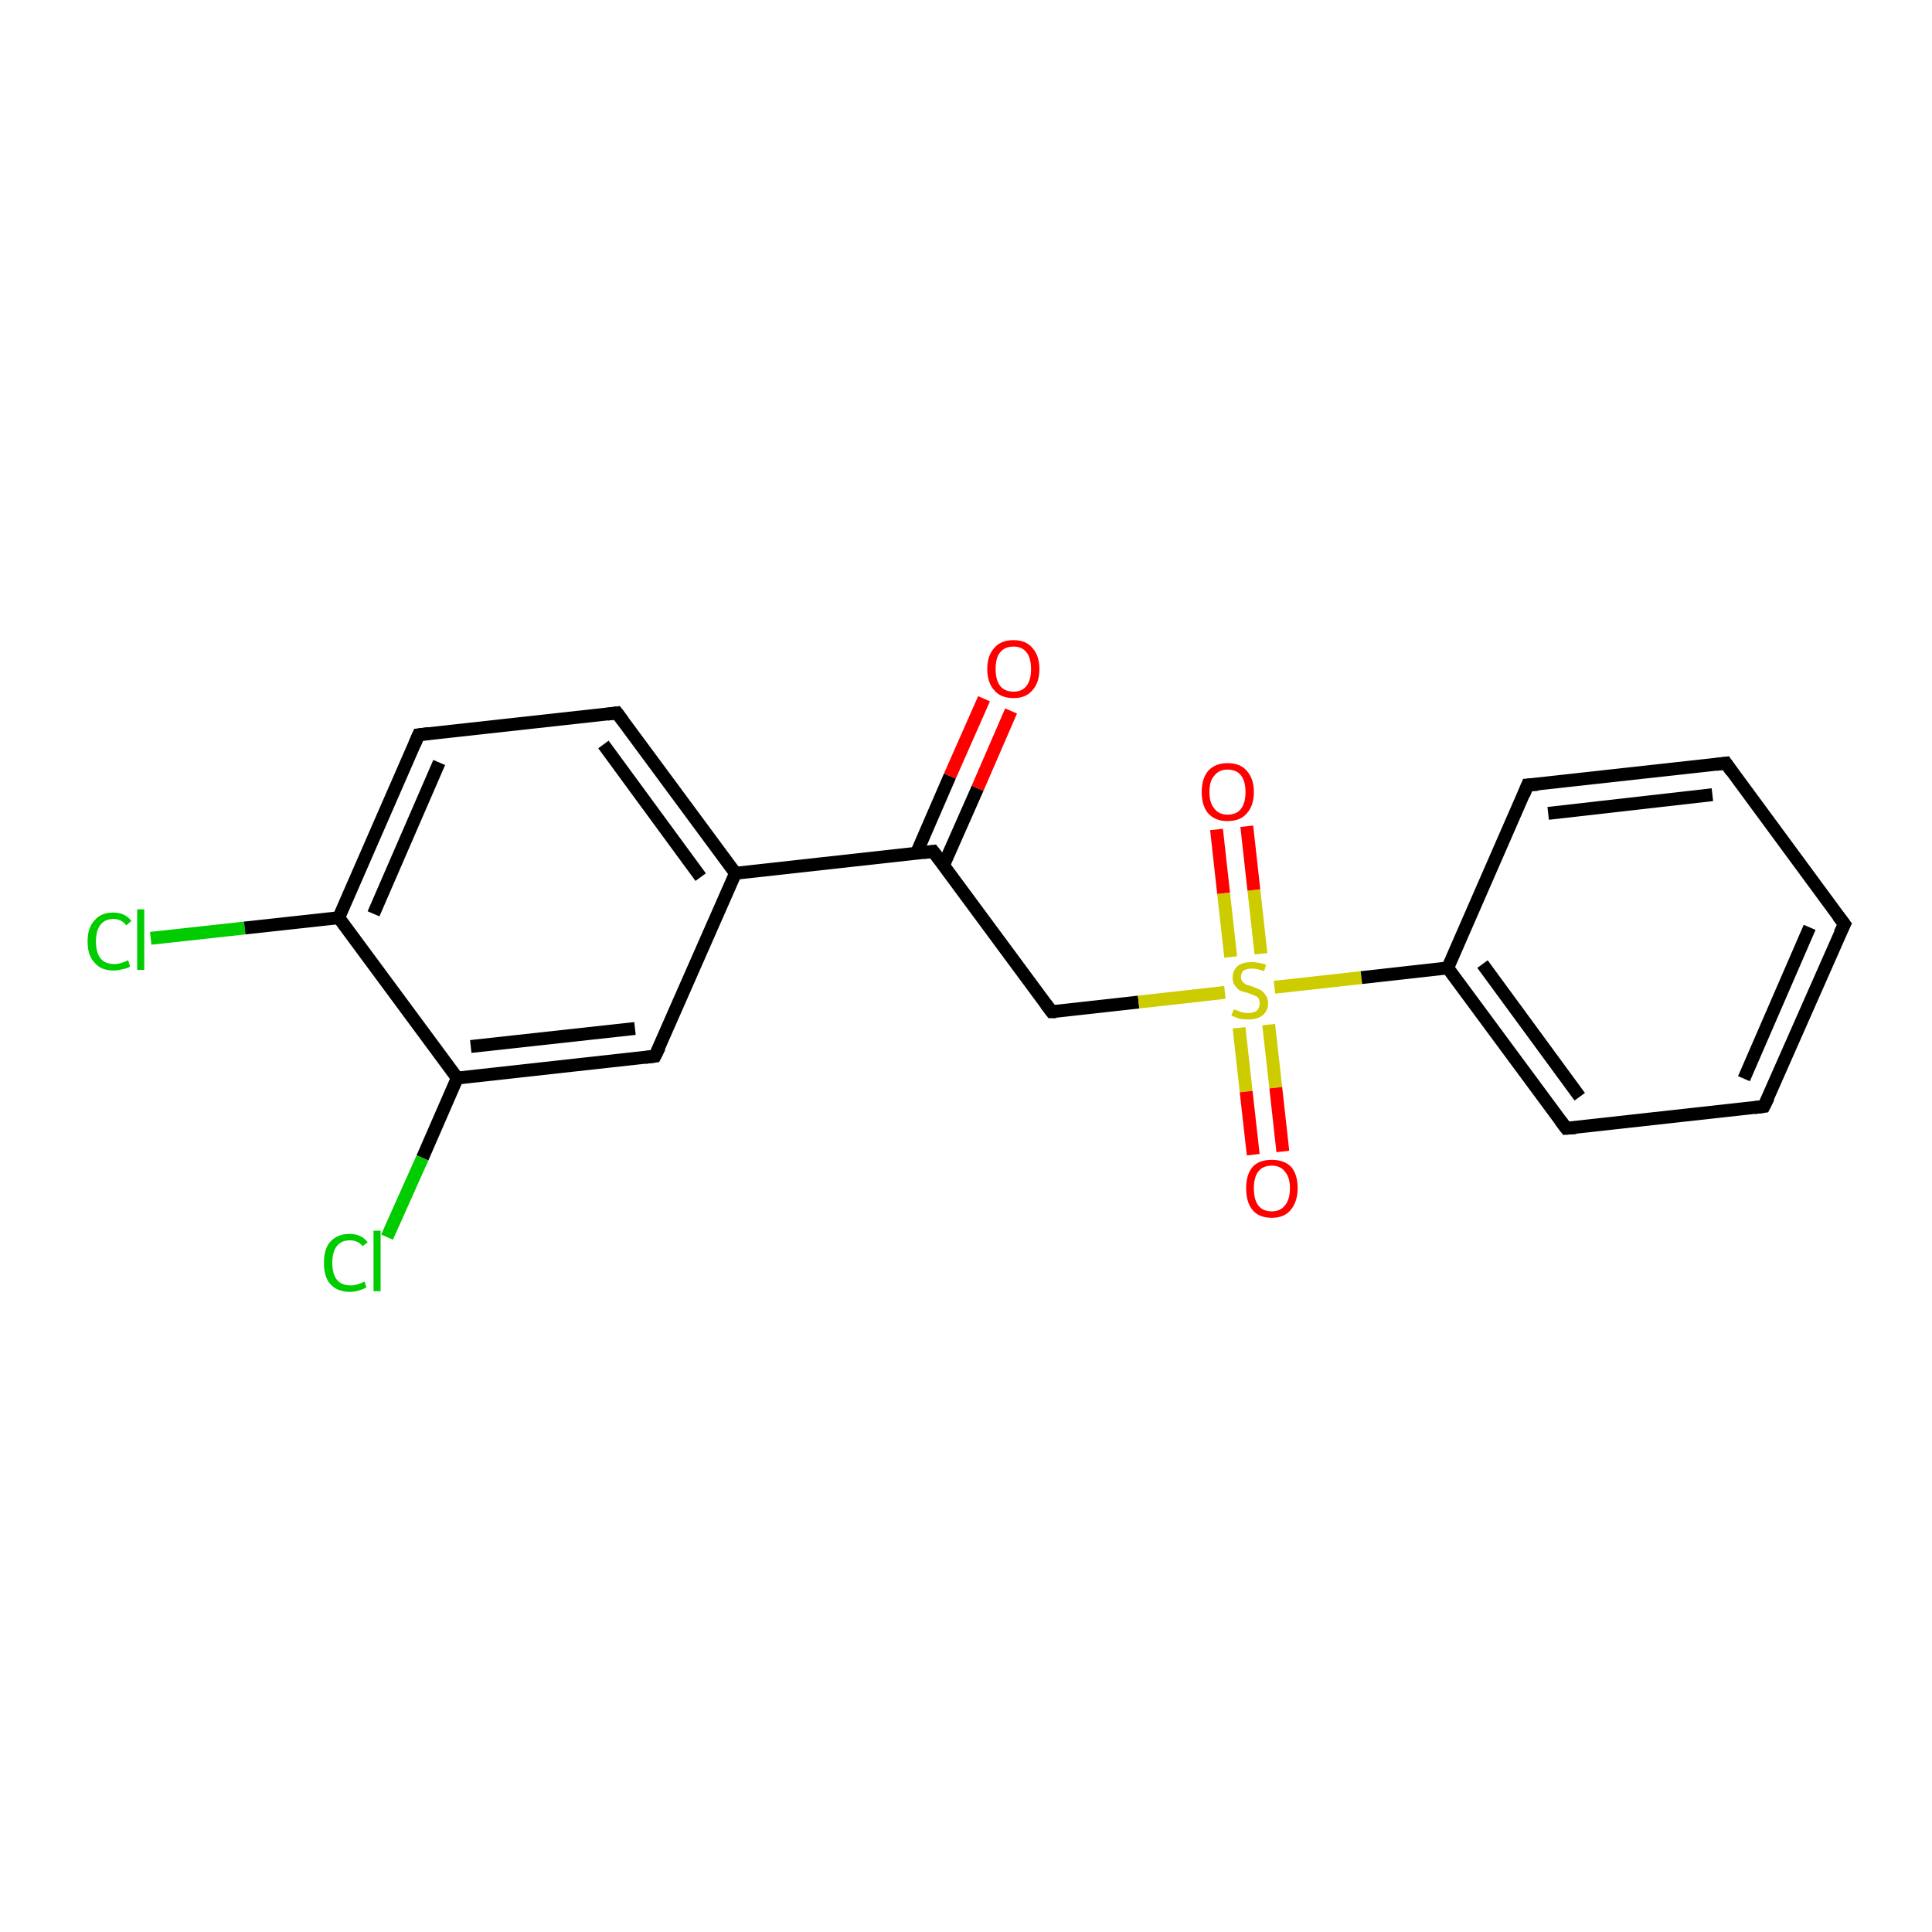 <?xml version='1.0' encoding='iso-8859-1'?>
<svg version='1.1' baseProfile='full'
              xmlns='http://www.w3.org/2000/svg'
                      xmlns:rdkit='http://www.rdkit.org/xml'
                      xmlns:xlink='http://www.w3.org/1999/xlink'
                  xml:space='preserve'
width='300px' height='300px' viewBox='0 0 300 300'>
<!-- END OF HEADER -->
<rect style='opacity:1.0;fill:#FFFFFF;stroke:none' width='300.0' height='300.0' x='0.0' y='0.0'> </rect>
<path class='bond-0 atom-0 atom-1' d='M 23.4,145.7 L 38.0,144.1' style='fill:none;fill-rule:evenodd;stroke:#00CC00;stroke-width:2.0px;stroke-linecap:butt;stroke-linejoin:miter;stroke-opacity:1' />
<path class='bond-0 atom-0 atom-1' d='M 38.0,144.1 L 52.6,142.5' style='fill:none;fill-rule:evenodd;stroke:#000000;stroke-width:2.0px;stroke-linecap:butt;stroke-linejoin:miter;stroke-opacity:1' />
<path class='bond-1 atom-1 atom-2' d='M 52.6,142.5 L 65.0,114.1' style='fill:none;fill-rule:evenodd;stroke:#000000;stroke-width:2.0px;stroke-linecap:butt;stroke-linejoin:miter;stroke-opacity:1' />
<path class='bond-1 atom-1 atom-2' d='M 58.0,141.9 L 68.2,118.4' style='fill:none;fill-rule:evenodd;stroke:#000000;stroke-width:2.0px;stroke-linecap:butt;stroke-linejoin:miter;stroke-opacity:1' />
<path class='bond-2 atom-2 atom-3' d='M 65.0,114.1 L 95.8,110.7' style='fill:none;fill-rule:evenodd;stroke:#000000;stroke-width:2.0px;stroke-linecap:butt;stroke-linejoin:miter;stroke-opacity:1' />
<path class='bond-3 atom-3 atom-4' d='M 95.8,110.7 L 114.2,135.6' style='fill:none;fill-rule:evenodd;stroke:#000000;stroke-width:2.0px;stroke-linecap:butt;stroke-linejoin:miter;stroke-opacity:1' />
<path class='bond-3 atom-3 atom-4' d='M 93.7,115.6 L 108.8,136.2' style='fill:none;fill-rule:evenodd;stroke:#000000;stroke-width:2.0px;stroke-linecap:butt;stroke-linejoin:miter;stroke-opacity:1' />
<path class='bond-4 atom-4 atom-5' d='M 114.2,135.6 L 101.7,164.0' style='fill:none;fill-rule:evenodd;stroke:#000000;stroke-width:2.0px;stroke-linecap:butt;stroke-linejoin:miter;stroke-opacity:1' />
<path class='bond-5 atom-5 atom-6' d='M 101.7,164.0 L 71.0,167.4' style='fill:none;fill-rule:evenodd;stroke:#000000;stroke-width:2.0px;stroke-linecap:butt;stroke-linejoin:miter;stroke-opacity:1' />
<path class='bond-5 atom-5 atom-6' d='M 98.6,159.7 L 73.1,162.5' style='fill:none;fill-rule:evenodd;stroke:#000000;stroke-width:2.0px;stroke-linecap:butt;stroke-linejoin:miter;stroke-opacity:1' />
<path class='bond-6 atom-6 atom-7' d='M 71.0,167.4 L 65.6,179.8' style='fill:none;fill-rule:evenodd;stroke:#000000;stroke-width:2.0px;stroke-linecap:butt;stroke-linejoin:miter;stroke-opacity:1' />
<path class='bond-6 atom-6 atom-7' d='M 65.6,179.8 L 60.1,192.1' style='fill:none;fill-rule:evenodd;stroke:#00CC00;stroke-width:2.0px;stroke-linecap:butt;stroke-linejoin:miter;stroke-opacity:1' />
<path class='bond-7 atom-4 atom-8' d='M 114.2,135.6 L 144.9,132.2' style='fill:none;fill-rule:evenodd;stroke:#000000;stroke-width:2.0px;stroke-linecap:butt;stroke-linejoin:miter;stroke-opacity:1' />
<path class='bond-8 atom-8 atom-9' d='M 146.5,134.4 L 151.8,122.4' style='fill:none;fill-rule:evenodd;stroke:#000000;stroke-width:2.0px;stroke-linecap:butt;stroke-linejoin:miter;stroke-opacity:1' />
<path class='bond-8 atom-8 atom-9' d='M 151.8,122.4 L 157.0,110.4' style='fill:none;fill-rule:evenodd;stroke:#FF0000;stroke-width:2.0px;stroke-linecap:butt;stroke-linejoin:miter;stroke-opacity:1' />
<path class='bond-8 atom-8 atom-9' d='M 142.3,132.5 L 147.5,120.5' style='fill:none;fill-rule:evenodd;stroke:#000000;stroke-width:2.0px;stroke-linecap:butt;stroke-linejoin:miter;stroke-opacity:1' />
<path class='bond-8 atom-8 atom-9' d='M 147.5,120.5 L 152.8,108.5' style='fill:none;fill-rule:evenodd;stroke:#FF0000;stroke-width:2.0px;stroke-linecap:butt;stroke-linejoin:miter;stroke-opacity:1' />
<path class='bond-9 atom-8 atom-10' d='M 144.9,132.2 L 163.3,157.1' style='fill:none;fill-rule:evenodd;stroke:#000000;stroke-width:2.0px;stroke-linecap:butt;stroke-linejoin:miter;stroke-opacity:1' />
<path class='bond-10 atom-10 atom-11' d='M 163.3,157.1 L 176.8,155.6' style='fill:none;fill-rule:evenodd;stroke:#000000;stroke-width:2.0px;stroke-linecap:butt;stroke-linejoin:miter;stroke-opacity:1' />
<path class='bond-10 atom-10 atom-11' d='M 176.8,155.6 L 190.2,154.1' style='fill:none;fill-rule:evenodd;stroke:#CCCC00;stroke-width:2.0px;stroke-linecap:butt;stroke-linejoin:miter;stroke-opacity:1' />
<path class='bond-11 atom-11 atom-12' d='M 192.4,159.6 L 193.5,169.5' style='fill:none;fill-rule:evenodd;stroke:#CCCC00;stroke-width:2.0px;stroke-linecap:butt;stroke-linejoin:miter;stroke-opacity:1' />
<path class='bond-11 atom-11 atom-12' d='M 193.5,169.5 L 194.6,179.3' style='fill:none;fill-rule:evenodd;stroke:#FF0000;stroke-width:2.0px;stroke-linecap:butt;stroke-linejoin:miter;stroke-opacity:1' />
<path class='bond-11 atom-11 atom-12' d='M 197.0,159.1 L 198.1,168.9' style='fill:none;fill-rule:evenodd;stroke:#CCCC00;stroke-width:2.0px;stroke-linecap:butt;stroke-linejoin:miter;stroke-opacity:1' />
<path class='bond-11 atom-11 atom-12' d='M 198.1,168.9 L 199.2,178.8' style='fill:none;fill-rule:evenodd;stroke:#FF0000;stroke-width:2.0px;stroke-linecap:butt;stroke-linejoin:miter;stroke-opacity:1' />
<path class='bond-12 atom-11 atom-13' d='M 195.8,148.1 L 194.7,138.2' style='fill:none;fill-rule:evenodd;stroke:#CCCC00;stroke-width:2.0px;stroke-linecap:butt;stroke-linejoin:miter;stroke-opacity:1' />
<path class='bond-12 atom-11 atom-13' d='M 194.7,138.2 L 193.6,128.3' style='fill:none;fill-rule:evenodd;stroke:#FF0000;stroke-width:2.0px;stroke-linecap:butt;stroke-linejoin:miter;stroke-opacity:1' />
<path class='bond-12 atom-11 atom-13' d='M 191.1,148.6 L 190.0,138.7' style='fill:none;fill-rule:evenodd;stroke:#CCCC00;stroke-width:2.0px;stroke-linecap:butt;stroke-linejoin:miter;stroke-opacity:1' />
<path class='bond-12 atom-11 atom-13' d='M 190.0,138.7 L 188.9,128.8' style='fill:none;fill-rule:evenodd;stroke:#FF0000;stroke-width:2.0px;stroke-linecap:butt;stroke-linejoin:miter;stroke-opacity:1' />
<path class='bond-13 atom-11 atom-14' d='M 197.9,153.3 L 211.4,151.8' style='fill:none;fill-rule:evenodd;stroke:#CCCC00;stroke-width:2.0px;stroke-linecap:butt;stroke-linejoin:miter;stroke-opacity:1' />
<path class='bond-13 atom-11 atom-14' d='M 211.4,151.8 L 224.8,150.3' style='fill:none;fill-rule:evenodd;stroke:#000000;stroke-width:2.0px;stroke-linecap:butt;stroke-linejoin:miter;stroke-opacity:1' />
<path class='bond-14 atom-14 atom-15' d='M 224.8,150.3 L 243.2,175.2' style='fill:none;fill-rule:evenodd;stroke:#000000;stroke-width:2.0px;stroke-linecap:butt;stroke-linejoin:miter;stroke-opacity:1' />
<path class='bond-14 atom-14 atom-15' d='M 230.2,149.7 L 245.3,170.3' style='fill:none;fill-rule:evenodd;stroke:#000000;stroke-width:2.0px;stroke-linecap:butt;stroke-linejoin:miter;stroke-opacity:1' />
<path class='bond-15 atom-15 atom-16' d='M 243.2,175.2 L 273.9,171.8' style='fill:none;fill-rule:evenodd;stroke:#000000;stroke-width:2.0px;stroke-linecap:butt;stroke-linejoin:miter;stroke-opacity:1' />
<path class='bond-16 atom-16 atom-17' d='M 273.9,171.8 L 286.4,143.5' style='fill:none;fill-rule:evenodd;stroke:#000000;stroke-width:2.0px;stroke-linecap:butt;stroke-linejoin:miter;stroke-opacity:1' />
<path class='bond-16 atom-16 atom-17' d='M 270.8,167.5 L 281.0,144.0' style='fill:none;fill-rule:evenodd;stroke:#000000;stroke-width:2.0px;stroke-linecap:butt;stroke-linejoin:miter;stroke-opacity:1' />
<path class='bond-17 atom-17 atom-18' d='M 286.4,143.5 L 268.0,118.5' style='fill:none;fill-rule:evenodd;stroke:#000000;stroke-width:2.0px;stroke-linecap:butt;stroke-linejoin:miter;stroke-opacity:1' />
<path class='bond-18 atom-18 atom-19' d='M 268.0,118.5 L 237.2,121.9' style='fill:none;fill-rule:evenodd;stroke:#000000;stroke-width:2.0px;stroke-linecap:butt;stroke-linejoin:miter;stroke-opacity:1' />
<path class='bond-18 atom-18 atom-19' d='M 265.9,123.4 L 240.4,126.3' style='fill:none;fill-rule:evenodd;stroke:#000000;stroke-width:2.0px;stroke-linecap:butt;stroke-linejoin:miter;stroke-opacity:1' />
<path class='bond-19 atom-6 atom-1' d='M 71.0,167.4 L 52.6,142.5' style='fill:none;fill-rule:evenodd;stroke:#000000;stroke-width:2.0px;stroke-linecap:butt;stroke-linejoin:miter;stroke-opacity:1' />
<path class='bond-20 atom-19 atom-14' d='M 237.2,121.9 L 224.8,150.3' style='fill:none;fill-rule:evenodd;stroke:#000000;stroke-width:2.0px;stroke-linecap:butt;stroke-linejoin:miter;stroke-opacity:1' />
<path d='M 64.4,115.5 L 65.0,114.1 L 66.6,113.9' style='fill:none;stroke:#000000;stroke-width:2.0px;stroke-linecap:butt;stroke-linejoin:miter;stroke-opacity:1;' />
<path d='M 94.3,110.9 L 95.8,110.7 L 96.7,111.9' style='fill:none;stroke:#000000;stroke-width:2.0px;stroke-linecap:butt;stroke-linejoin:miter;stroke-opacity:1;' />
<path d='M 102.4,162.6 L 101.7,164.0 L 100.2,164.2' style='fill:none;stroke:#000000;stroke-width:2.0px;stroke-linecap:butt;stroke-linejoin:miter;stroke-opacity:1;' />
<path d='M 143.4,132.4 L 144.9,132.2 L 145.9,133.5' style='fill:none;stroke:#000000;stroke-width:2.0px;stroke-linecap:butt;stroke-linejoin:miter;stroke-opacity:1;' />
<path d='M 162.4,155.9 L 163.3,157.1 L 164.0,157.1' style='fill:none;stroke:#000000;stroke-width:2.0px;stroke-linecap:butt;stroke-linejoin:miter;stroke-opacity:1;' />
<path d='M 242.3,174.0 L 243.2,175.2 L 244.7,175.1' style='fill:none;stroke:#000000;stroke-width:2.0px;stroke-linecap:butt;stroke-linejoin:miter;stroke-opacity:1;' />
<path d='M 272.4,172.0 L 273.9,171.8 L 274.6,170.4' style='fill:none;stroke:#000000;stroke-width:2.0px;stroke-linecap:butt;stroke-linejoin:miter;stroke-opacity:1;' />
<path d='M 285.7,144.9 L 286.4,143.5 L 285.4,142.2' style='fill:none;stroke:#000000;stroke-width:2.0px;stroke-linecap:butt;stroke-linejoin:miter;stroke-opacity:1;' />
<path d='M 268.9,119.8 L 268.0,118.5 L 266.5,118.7' style='fill:none;stroke:#000000;stroke-width:2.0px;stroke-linecap:butt;stroke-linejoin:miter;stroke-opacity:1;' />
<path d='M 238.8,121.8 L 237.2,121.9 L 236.6,123.4' style='fill:none;stroke:#000000;stroke-width:2.0px;stroke-linecap:butt;stroke-linejoin:miter;stroke-opacity:1;' />
<path class='atom-0' d='M 13.6 146.2
Q 13.6 144.0, 14.7 142.9
Q 15.7 141.7, 17.6 141.7
Q 19.4 141.7, 20.4 143.0
L 19.6 143.7
Q 18.9 142.7, 17.6 142.7
Q 16.3 142.7, 15.6 143.6
Q 14.9 144.5, 14.9 146.2
Q 14.9 147.9, 15.6 148.8
Q 16.3 149.7, 17.8 149.7
Q 18.7 149.7, 19.9 149.1
L 20.2 150.1
Q 19.7 150.4, 19.0 150.5
Q 18.4 150.7, 17.6 150.7
Q 15.7 150.7, 14.7 149.5
Q 13.6 148.4, 13.6 146.2
' fill='#00CC00'/>
<path class='atom-0' d='M 21.3 141.2
L 22.4 141.2
L 22.4 150.6
L 21.3 150.6
L 21.3 141.2
' fill='#00CC00'/>
<path class='atom-7' d='M 50.3 196.1
Q 50.3 193.9, 51.3 192.8
Q 52.4 191.6, 54.3 191.6
Q 56.1 191.6, 57.1 192.9
L 56.3 193.5
Q 55.6 192.6, 54.3 192.6
Q 53.0 192.6, 52.3 193.5
Q 51.6 194.4, 51.6 196.1
Q 51.6 197.8, 52.3 198.7
Q 53.0 199.6, 54.5 199.6
Q 55.4 199.6, 56.6 199.0
L 56.9 199.9
Q 56.4 200.2, 55.7 200.4
Q 55.1 200.6, 54.3 200.6
Q 52.4 200.6, 51.3 199.4
Q 50.3 198.3, 50.3 196.1
' fill='#00CC00'/>
<path class='atom-7' d='M 58.0 191.1
L 59.1 191.1
L 59.1 200.5
L 58.0 200.5
L 58.0 191.1
' fill='#00CC00'/>
<path class='atom-9' d='M 153.3 103.9
Q 153.3 101.8, 154.4 100.6
Q 155.4 99.4, 157.4 99.4
Q 159.3 99.4, 160.3 100.6
Q 161.4 101.8, 161.4 103.9
Q 161.4 106.0, 160.3 107.2
Q 159.3 108.4, 157.4 108.4
Q 155.4 108.4, 154.4 107.2
Q 153.3 106.0, 153.3 103.9
M 157.4 107.4
Q 158.7 107.4, 159.4 106.5
Q 160.1 105.6, 160.1 103.9
Q 160.1 102.2, 159.4 101.3
Q 158.7 100.4, 157.4 100.4
Q 156.0 100.4, 155.3 101.3
Q 154.6 102.1, 154.6 103.9
Q 154.6 105.6, 155.3 106.5
Q 156.0 107.4, 157.4 107.4
' fill='#FF0000'/>
<path class='atom-11' d='M 191.6 156.7
Q 191.7 156.8, 192.1 156.9
Q 192.5 157.1, 192.9 157.2
Q 193.4 157.3, 193.8 157.3
Q 194.7 157.3, 195.2 156.9
Q 195.6 156.5, 195.6 155.8
Q 195.6 155.3, 195.4 155.0
Q 195.2 154.7, 194.8 154.6
Q 194.4 154.4, 193.8 154.2
Q 193.0 154.0, 192.5 153.8
Q 192.1 153.5, 191.8 153.1
Q 191.4 152.6, 191.4 151.8
Q 191.4 150.7, 192.2 150.0
Q 192.9 149.4, 194.4 149.4
Q 195.4 149.4, 196.6 149.8
L 196.3 150.8
Q 195.2 150.4, 194.5 150.4
Q 193.6 150.4, 193.1 150.7
Q 192.7 151.1, 192.7 151.7
Q 192.7 152.1, 192.9 152.4
Q 193.2 152.7, 193.5 152.9
Q 193.9 153.0, 194.5 153.2
Q 195.2 153.5, 195.7 153.7
Q 196.2 154.0, 196.5 154.5
Q 196.9 155.0, 196.9 155.8
Q 196.9 157.0, 196.0 157.7
Q 195.2 158.3, 193.9 158.3
Q 193.1 158.3, 192.5 158.2
Q 191.9 158.0, 191.2 157.7
L 191.6 156.7
' fill='#CCCC00'/>
<path class='atom-12' d='M 193.5 184.5
Q 193.5 182.4, 194.5 181.2
Q 195.5 180.1, 197.5 180.1
Q 199.4 180.1, 200.5 181.2
Q 201.5 182.4, 201.5 184.5
Q 201.5 186.6, 200.4 187.9
Q 199.4 189.1, 197.5 189.1
Q 195.5 189.1, 194.5 187.9
Q 193.5 186.7, 193.5 184.5
M 197.5 188.1
Q 198.8 188.1, 199.5 187.2
Q 200.3 186.3, 200.3 184.5
Q 200.3 182.8, 199.5 181.9
Q 198.8 181.0, 197.5 181.0
Q 196.1 181.0, 195.4 181.9
Q 194.7 182.8, 194.7 184.5
Q 194.7 186.3, 195.4 187.2
Q 196.1 188.1, 197.5 188.1
' fill='#FF0000'/>
<path class='atom-13' d='M 186.6 123.0
Q 186.6 120.9, 187.6 119.7
Q 188.7 118.5, 190.6 118.5
Q 192.6 118.5, 193.6 119.7
Q 194.7 120.9, 194.7 123.0
Q 194.7 125.1, 193.6 126.3
Q 192.6 127.5, 190.6 127.5
Q 188.7 127.5, 187.6 126.3
Q 186.6 125.1, 186.6 123.0
M 190.6 126.5
Q 192.0 126.5, 192.7 125.6
Q 193.4 124.7, 193.4 123.0
Q 193.4 121.3, 192.7 120.4
Q 192.0 119.5, 190.6 119.5
Q 189.3 119.5, 188.6 120.4
Q 187.8 121.2, 187.8 123.0
Q 187.8 124.7, 188.6 125.6
Q 189.3 126.5, 190.6 126.5
' fill='#FF0000'/>
</svg>

